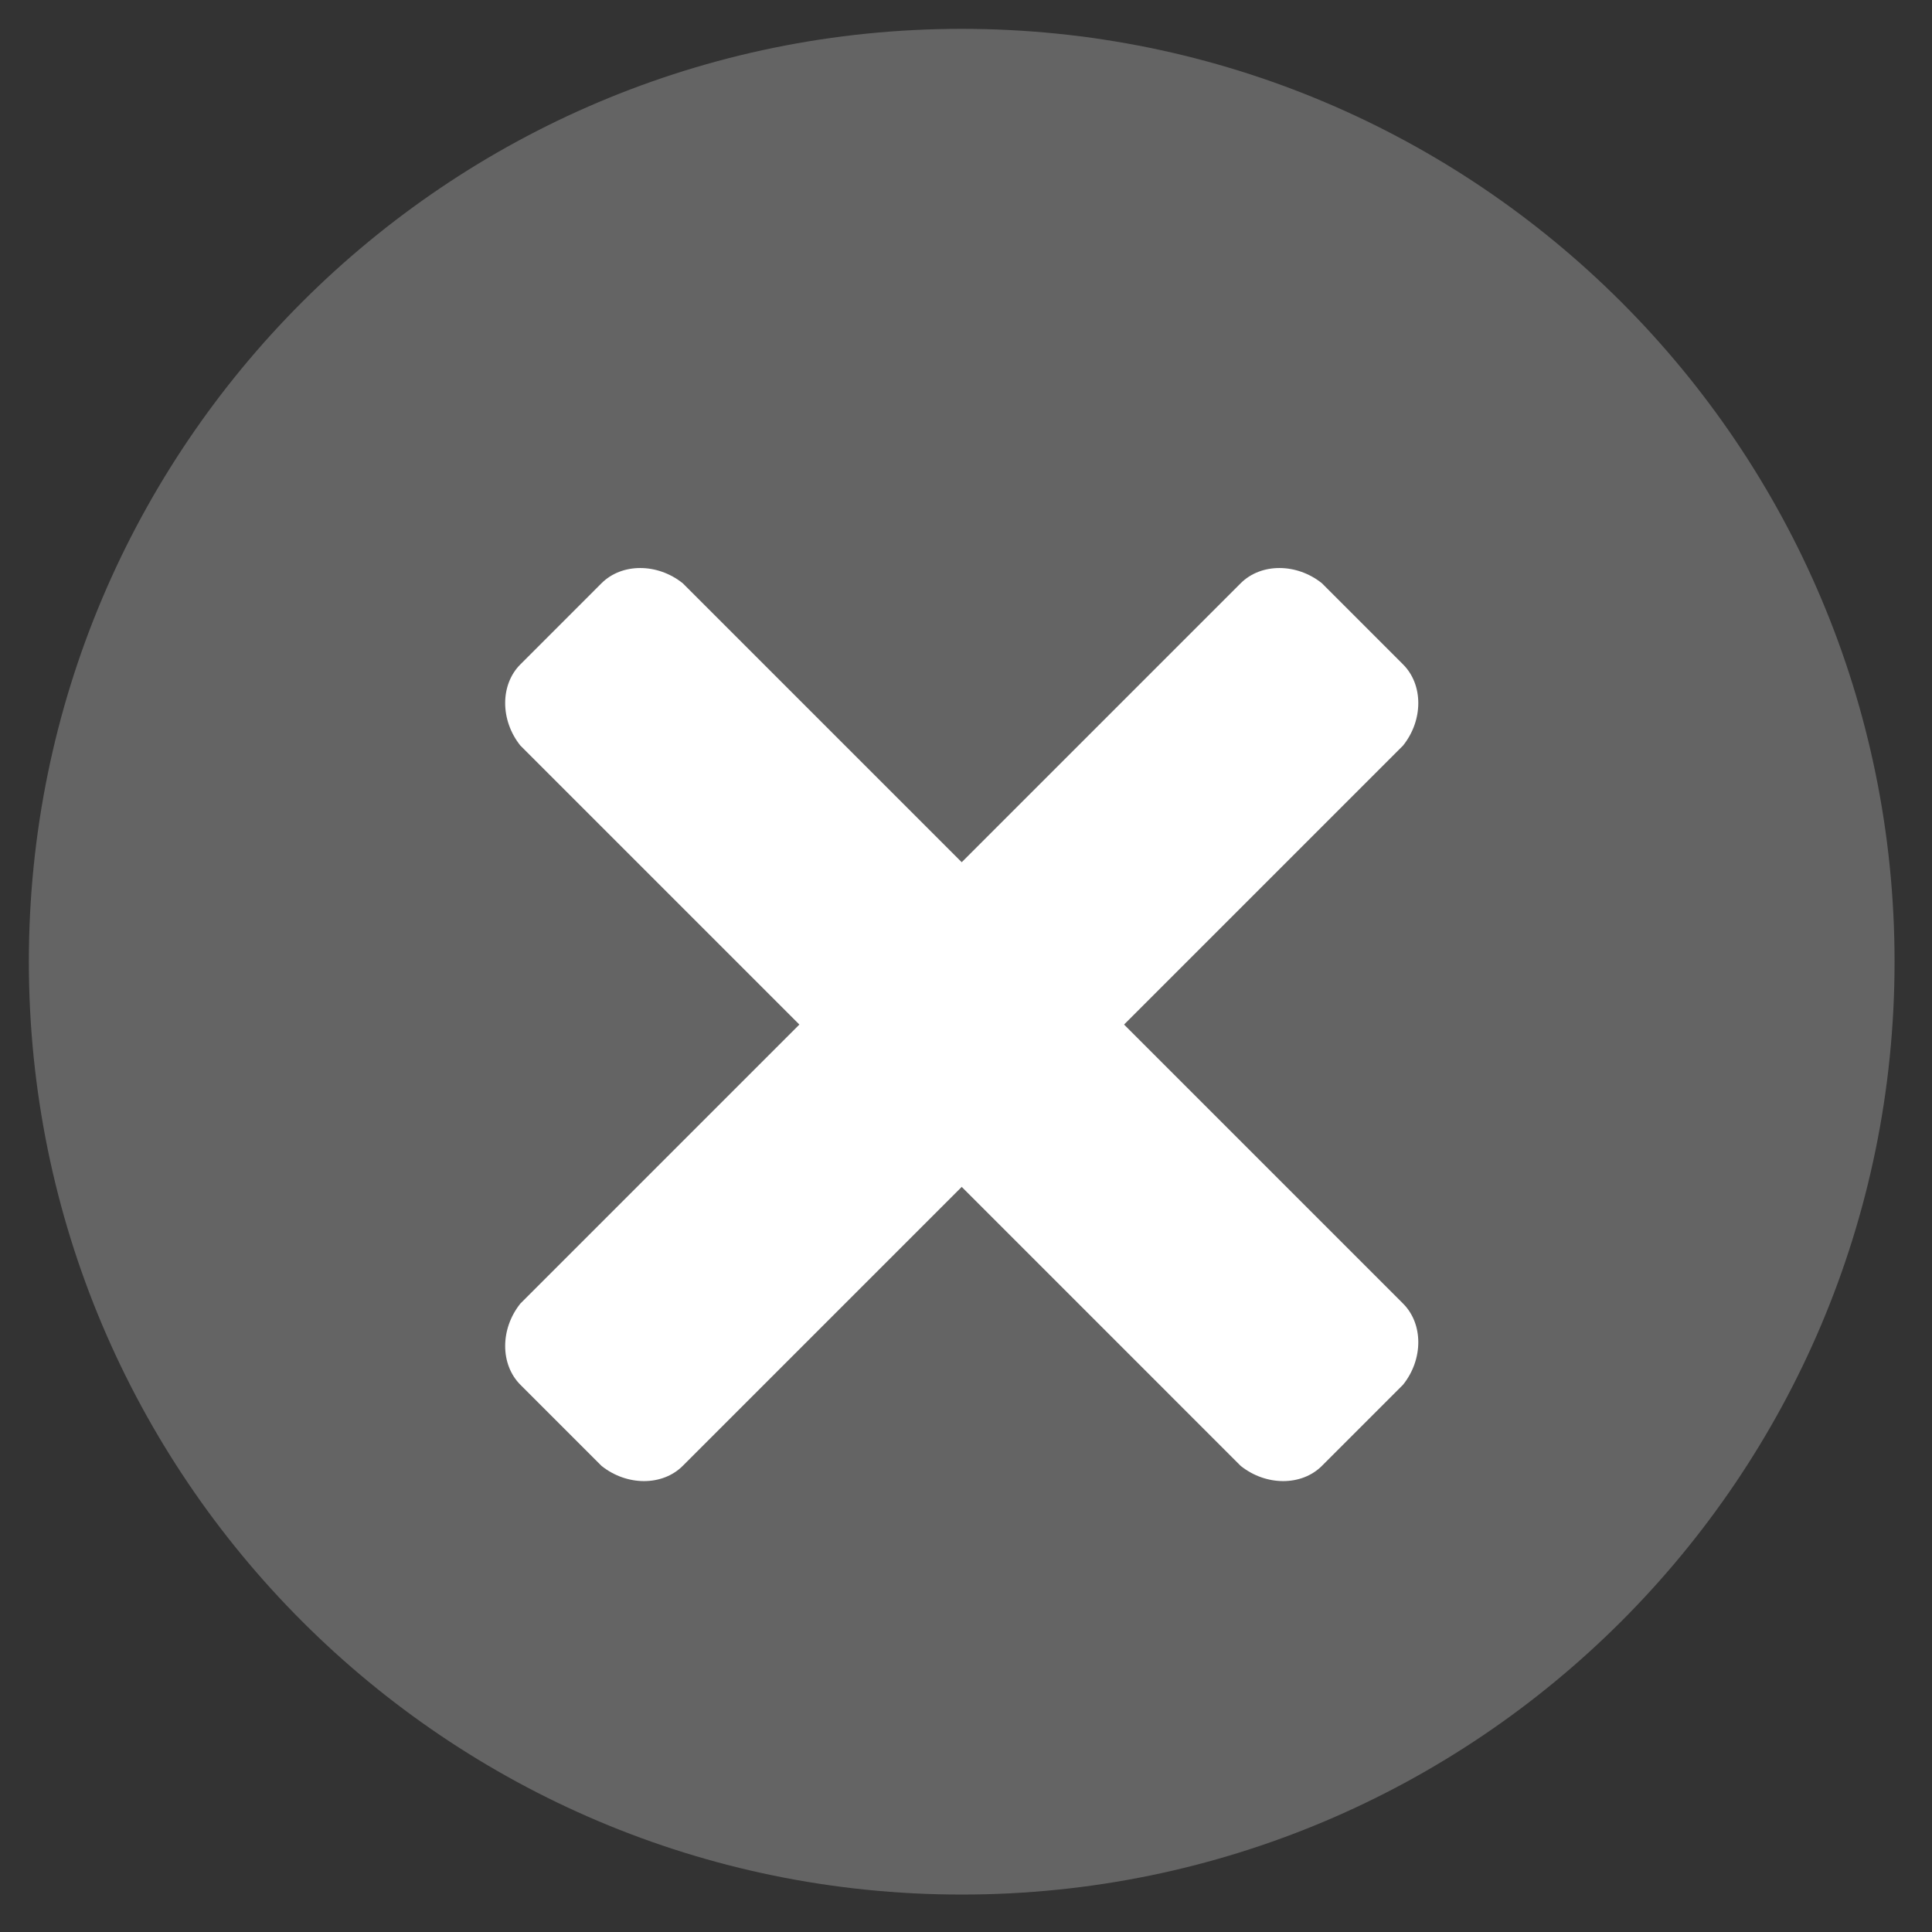 <svg xmlns="http://www.w3.org/2000/svg" xmlns:xlink="http://www.w3.org/1999/xlink" width="150" zoomAndPan="magnify" viewBox="0 0 112.5 112.5" height="150" preserveAspectRatio="xMidYMid meet" version="1.2"><rect x="0" y="0" width="112.5" height="112.5" fill="#333333" stroke="none"/><defs><filter x="0%" y="0%" width="100%" filterUnits="objectBoundingBox" id="fcae83bbaf" height="100%"><feColorMatrix values="0 0 0 0 1 0 0 0 0 1 0 0 0 0 1 0 0 0 1 0" type="matrix" in="SourceGraphic"/></filter><clipPath id="74729950f9"><path d="M 0.68 0.68 L 109.32 0.68 L 109.32 109.32 L 0.68 109.32 Z M 0.68 0.68 "/></clipPath><clipPath id="a7a5937b48"><path d="M 55 0.68 C 25 0.68 0.68 25 0.68 55 C 0.68 85 25 109.32 55 109.32 C 85 109.32 109.32 85 109.32 55 C 109.32 25 85 0.68 55 0.68 Z M 55 0.68 "/></clipPath><clipPath id="54fcd8d19e"><rect x="0" width="110" y="0" height="110"/></clipPath><clipPath id="f19cb1aaad"><path d="M 29.121 33 L 82.883 33 L 82.883 86.539 L 29.121 86.539 Z M 29.121 33 "/></clipPath></defs><g id="23840ef85a"><g mask="url(#2c403290b4)" transform="matrix(1,0,0,1,1,1)"><g clip-path="url(#54fcd8d19e)"><g clip-rule="nonzero" clip-path="url(#74729950f9)"><g clip-rule="nonzero" clip-path="url(#a7a5937b48)"><path style=" stroke:none;fill-rule:nonzero;fill:#ffffff;fill-opacity:1;" d="M 0.68 0.68 L 109.32 0.68 L 109.32 109.32 L 0.68 109.32 Z M 0.68 0.68 "/></g></g></g><mask id="2c403290b4"><g filter="url(#fcae83bbaf)"><rect x="0" width="112.5" y="0" height="112.5" style="fill:#000000;fill-opacity:0.24;stroke:none;"/></g></mask></g><g clip-rule="nonzero" clip-path="url(#f19cb1aaad)"><path style=" stroke:none;fill-rule:nonzero;fill:#ffffff;fill-opacity:1;" d="M 72.246 85.359 L 30.301 43.414 C 29.121 41.938 29.121 39.867 30.301 38.688 L 35.027 33.961 C 36.211 32.781 38.277 32.781 39.754 33.961 L 81.699 75.906 C 82.883 77.086 82.883 79.156 81.699 80.633 L 76.973 85.359 C 75.793 86.539 73.723 86.539 72.246 85.359 Z M 72.246 85.359 "/><path style=" stroke:none;fill-rule:nonzero;fill:#ffffff;fill-opacity:1;" d="M 30.301 75.906 L 72.246 33.961 C 73.43 32.781 75.496 32.781 76.973 33.961 L 81.699 38.688 C 82.883 39.867 82.883 41.938 81.699 43.414 L 39.754 85.359 C 38.574 86.539 36.504 86.539 35.027 85.359 L 30.301 80.633 C 29.121 79.449 29.121 77.383 30.301 75.906 Z M 30.301 75.906 "/></g></g></svg>